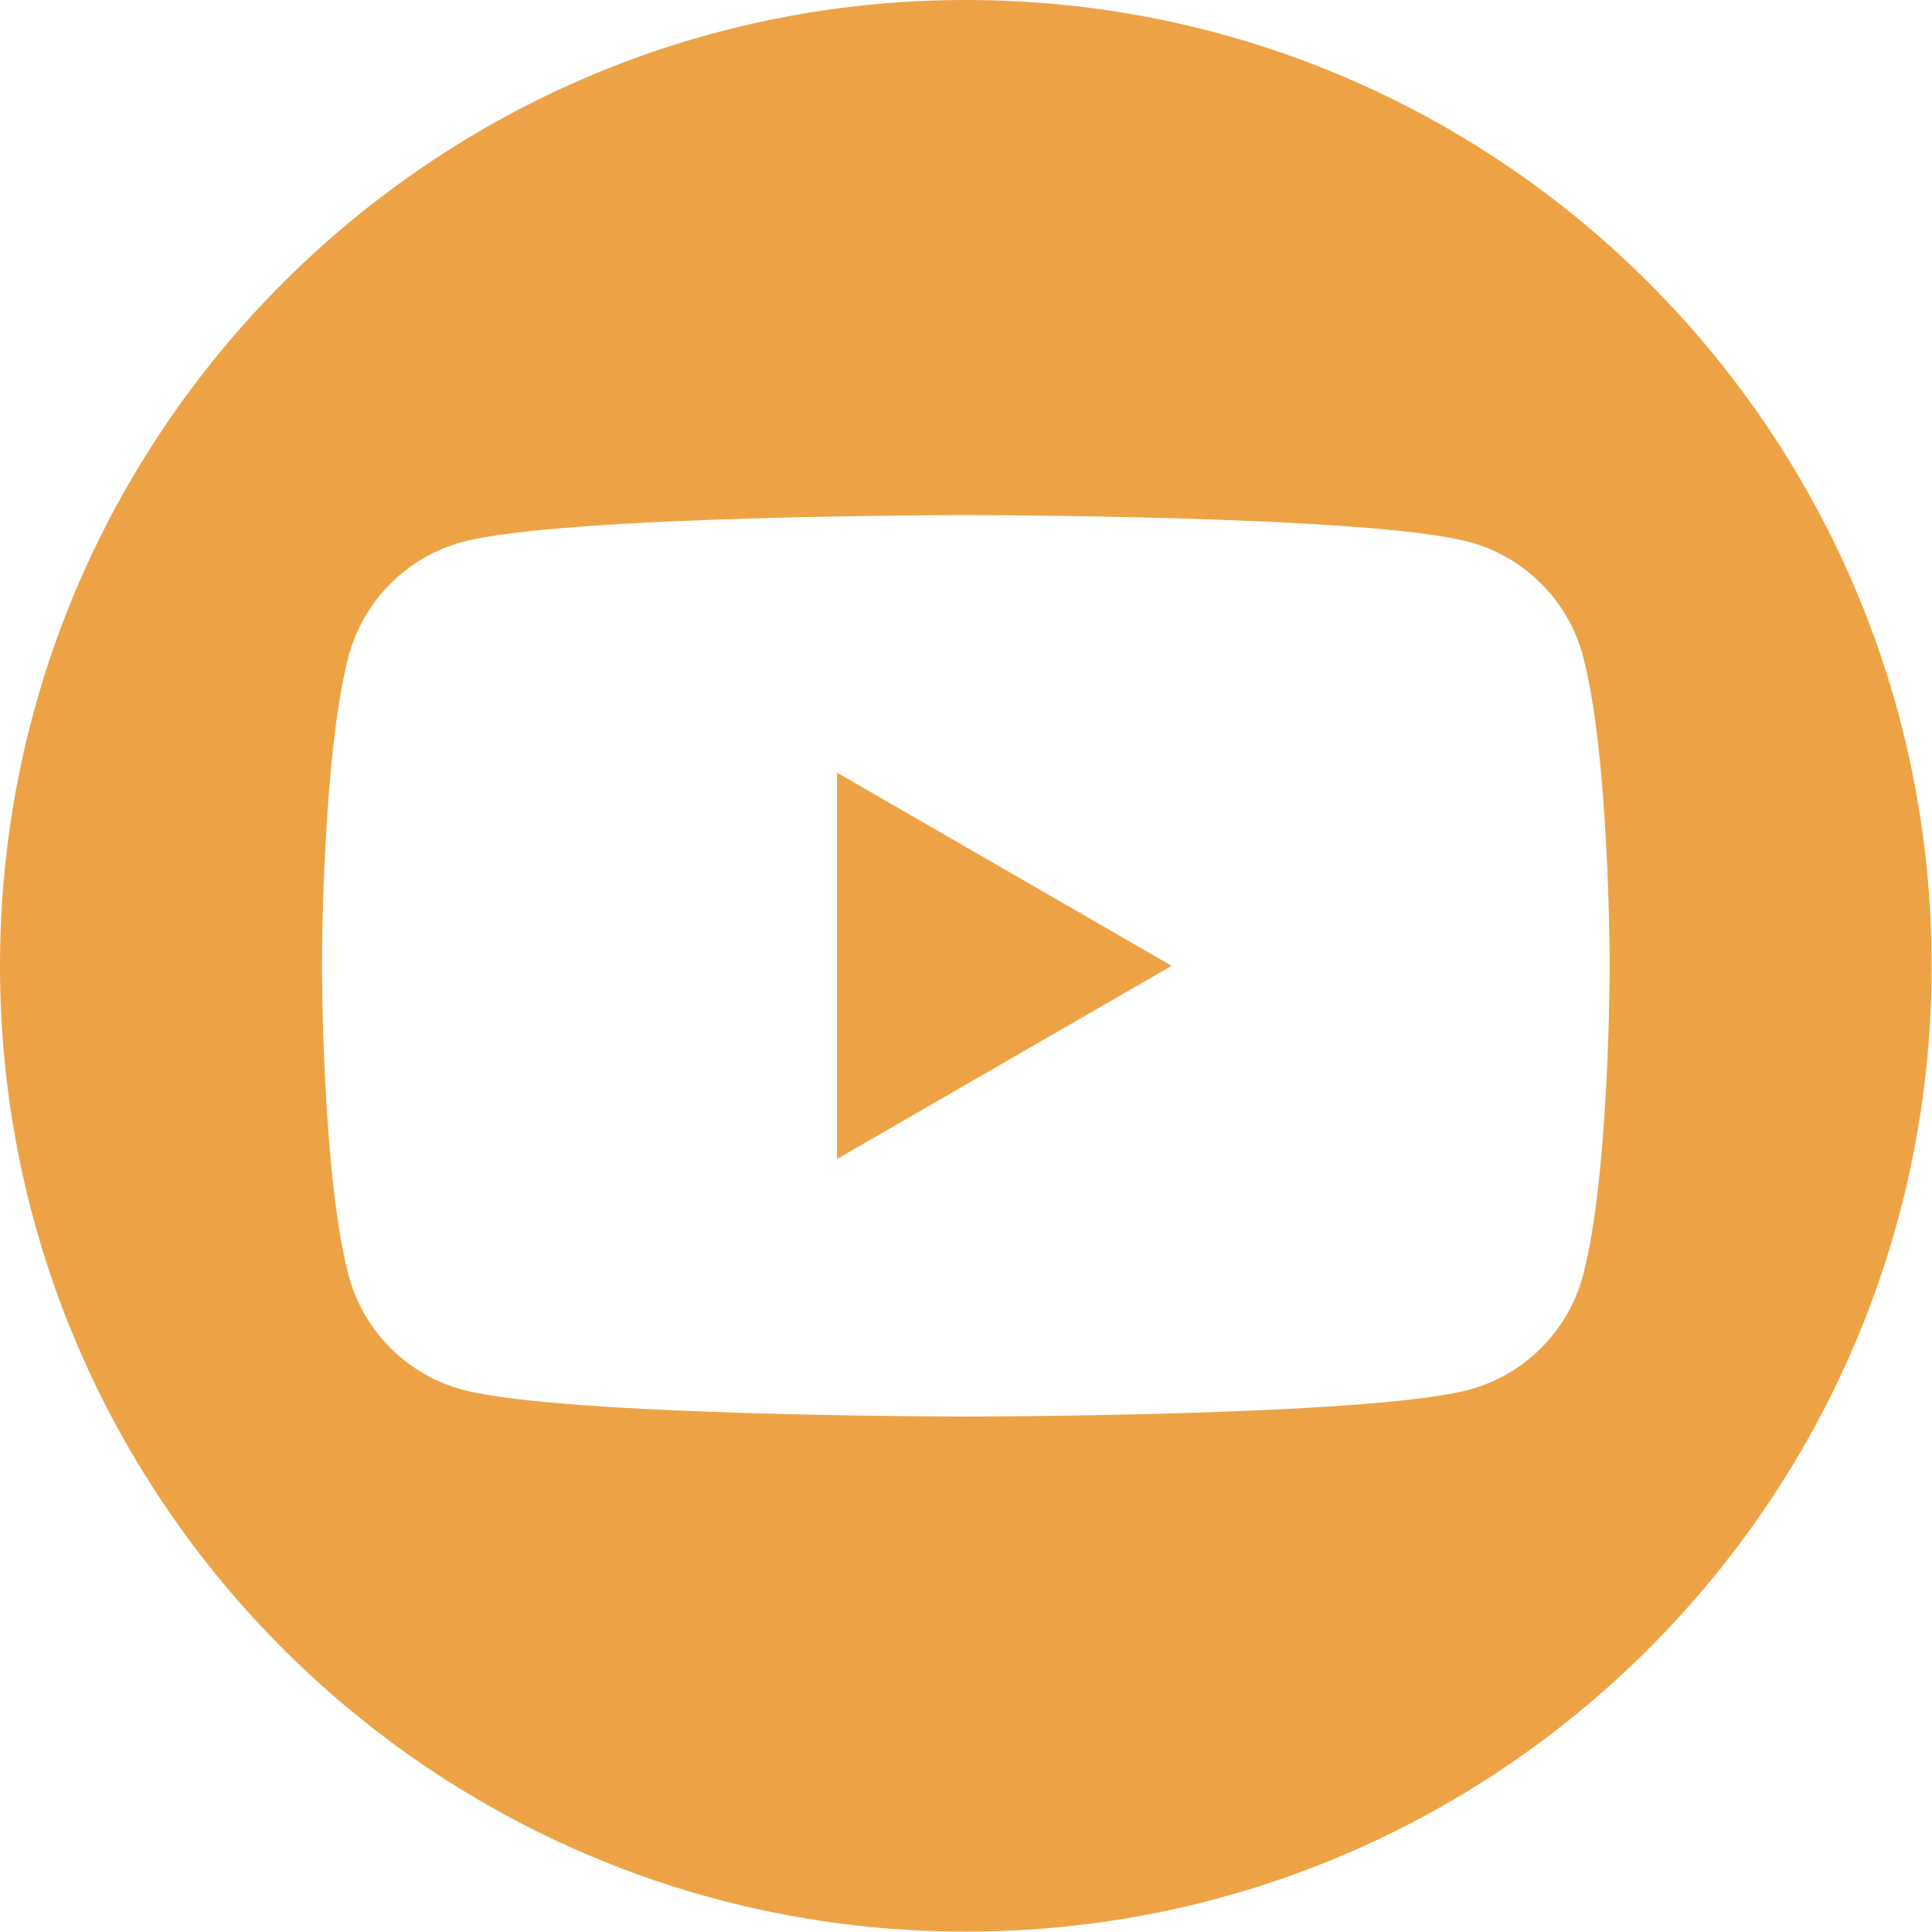 <?xml version="1.0" encoding="UTF-8"?>
<svg id="Layer_2" data-name="Layer 2" xmlns="http://www.w3.org/2000/svg" viewBox="0 0 51.91 51.91">
  <defs>
    <style>
      .cls-1 {
        fill: #eda345;
        stroke-width: 0px;
      }
    </style>
  </defs>
  <g id="Layer_1-2" data-name="Layer 1">
    <path class="cls-1" d="M42.53,34.28c-.4,1.49-1.57,2.66-3.06,3.06-2.7.72-13.52.72-13.52.72,0,0-10.82,0-13.52-.72-1.49-.4-2.66-1.57-3.06-3.06-.72-2.7-.72-8.33-.72-8.33,0,0,0-5.63.72-8.33.4-1.49,1.57-2.66,3.06-3.06,2.7-.72,13.52-.72,13.52-.72,0,0,10.82,0,13.52.72,1.49.4,2.66,1.57,3.06,3.06.72,2.7.72,8.33.72,8.33,0,0,0,5.63-.72,8.33M25.95,0C11.62,0,0,11.62,0,25.95s11.62,25.95,25.95,25.95,25.95-11.62,25.95-25.95S40.29,0,25.95,0"/>
    <polygon class="cls-1" points="22.49 31.14 31.48 25.95 22.49 20.76 22.49 31.14"/>
  </g>
</svg>
